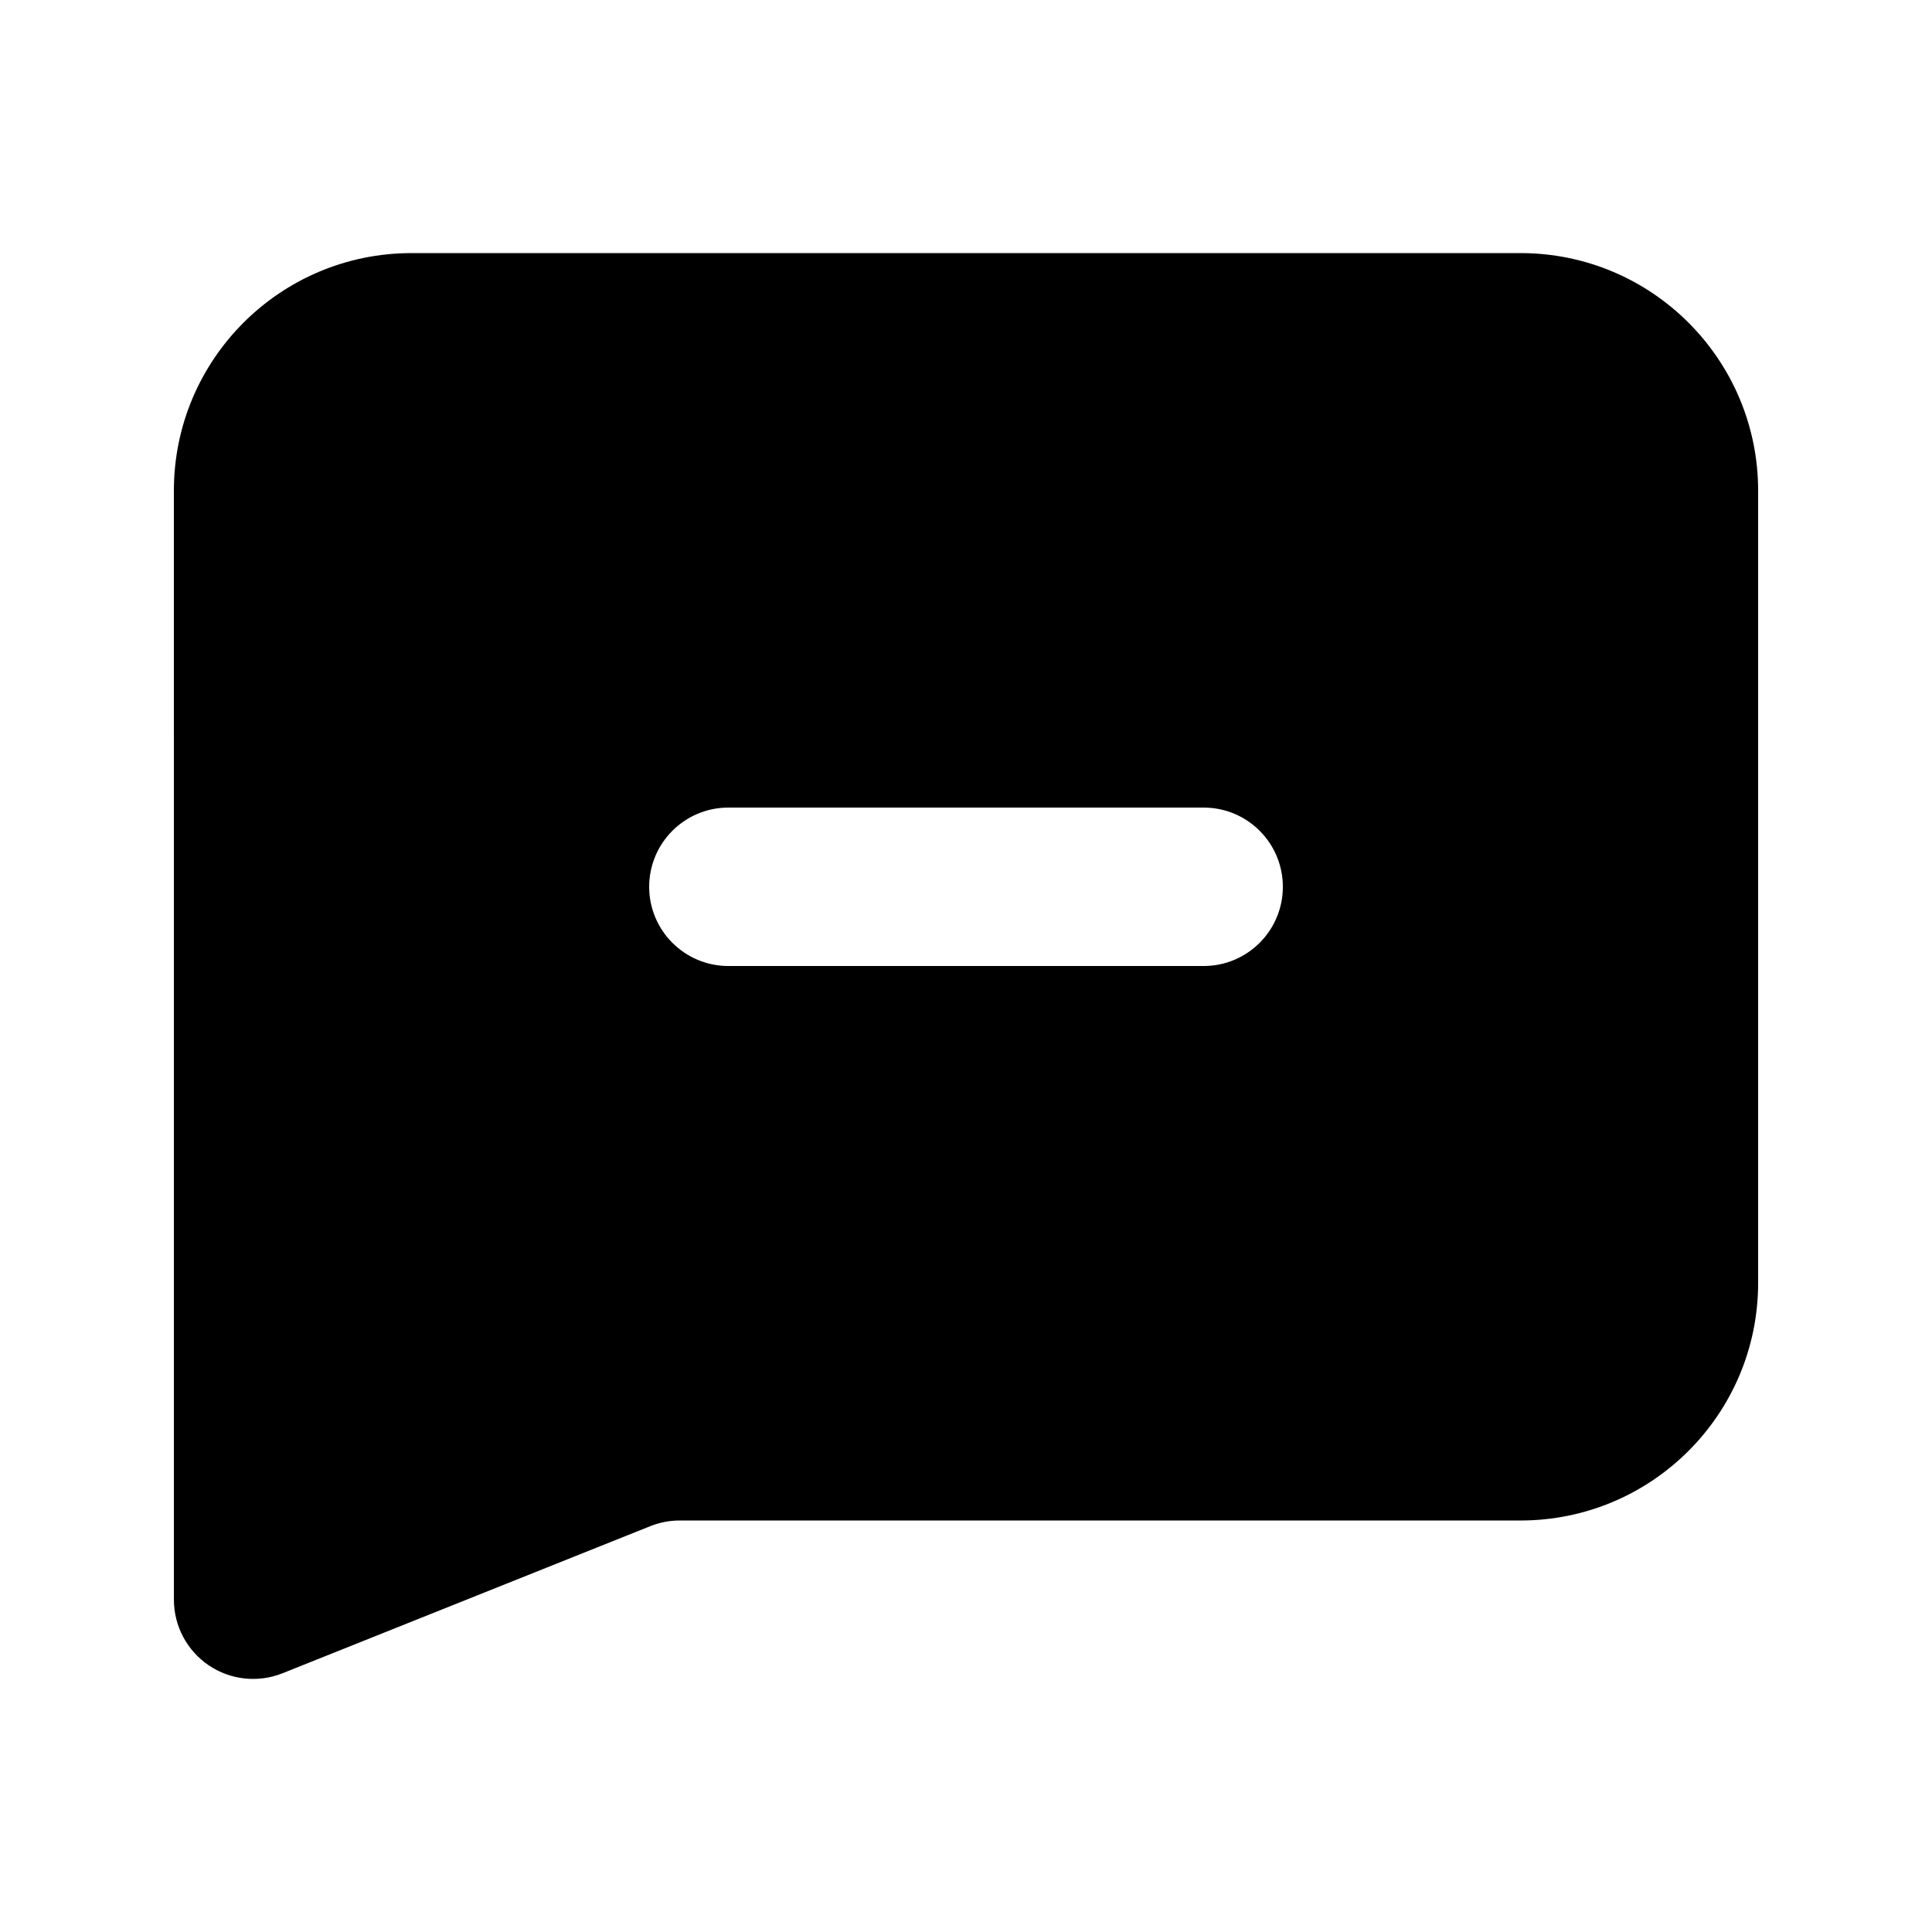 <?xml version="1.0" encoding="UTF-8"?>
<!-- Uploaded to: ICON Repo, www.svgrepo.com, Generator: ICON Repo Mixer Tools -->
<svg fill="#000000" width="800px" height="800px" version="1.1" viewBox="144 144 512 512" xmlns="http://www.w3.org/2000/svg">
 <path d="m190.08 274.05c0-34.781 28.195-62.977 62.977-62.977h293.89c34.785 0 62.977 28.195 62.977 62.977v209.92c0 34.785-28.191 62.977-62.977 62.977h-222.82c-2.672 0-5.316 0.512-7.797 1.504l-97.453 38.98c-6.469 2.586-13.797 1.797-19.566-2.106-5.769-3.91-9.223-10.422-9.223-17.387zm146.95 83.969c-11.594 0-20.992 9.398-20.992 20.992s9.398 20.992 20.992 20.992h125.95c11.594 0 20.988-9.398 20.988-20.992s-9.395-20.992-20.988-20.992z" fill-rule="evenodd"/>
</svg>